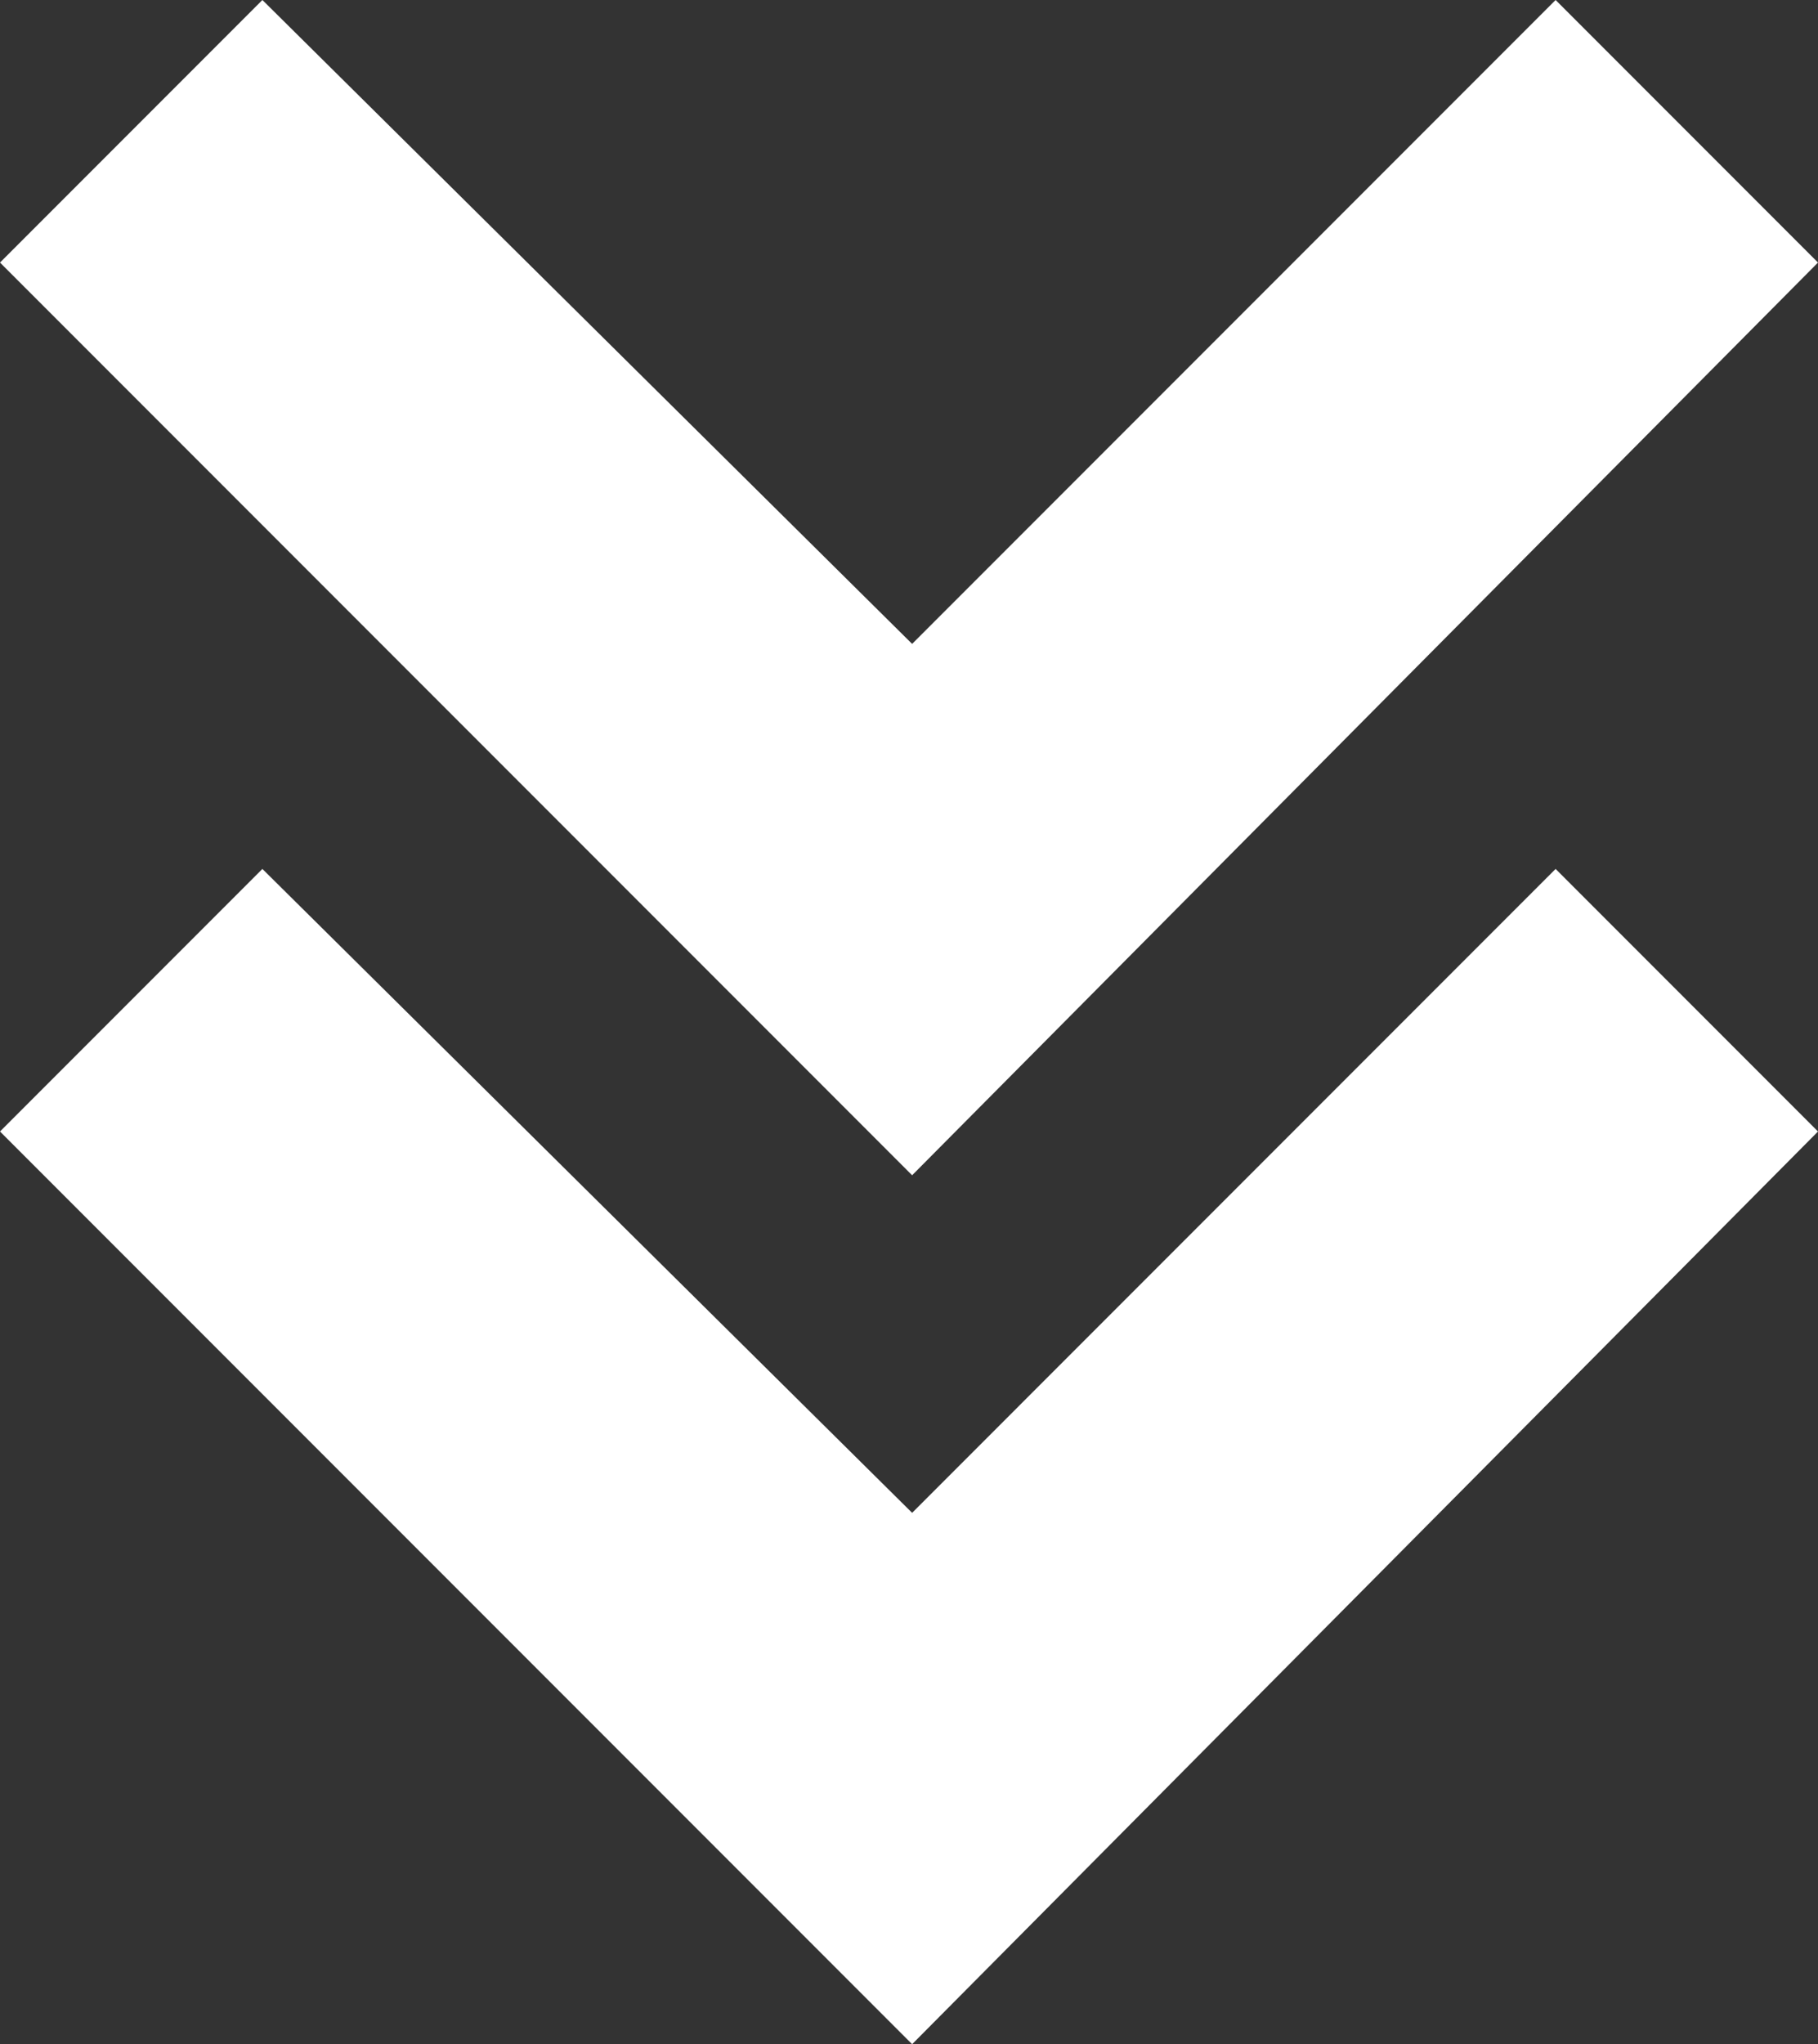 <?xml version="1.0" encoding="utf-8"?>
<!-- Generator: Adobe Illustrator 27.9.0, SVG Export Plug-In . SVG Version: 6.00 Build 0)  -->
<svg version="1.1" xmlns="http://www.w3.org/2000/svg" xmlns:xlink="http://www.w3.org/1999/xlink" x="0px" y="0px"
	 viewBox="0 0 29.1 32.7" style="enable-background:new 0 0 29.1 32.7;" xml:space="preserve">
<rect x="0" y="0" width="29.1" height="32.7" fill="#333333" stroke="none"/>
<style type="text/css">
	.st0{fill:#FFFFFF;}
</style>
<g id="ガイド">
</g>
<g id="ベタ">
</g>
<g id="トップイラスト">
</g>
<g id="写真">
</g>
<g id="文字">
	<g>
		<polygon class="st0" points="14.6,18.8 29.1,4.2 24.9,0 14.6,10.3 4.2,0 0,4.2 		"/>
		<polygon class="st0" points="14.6,32.7 29.1,18.1 24.9,13.9 14.6,24.2 4.2,13.9 0,18.1 		"/>
	</g>
</g>
<g id="エントリー">
</g>
<g id="ヘッダーフッダー">
</g>
</svg>

